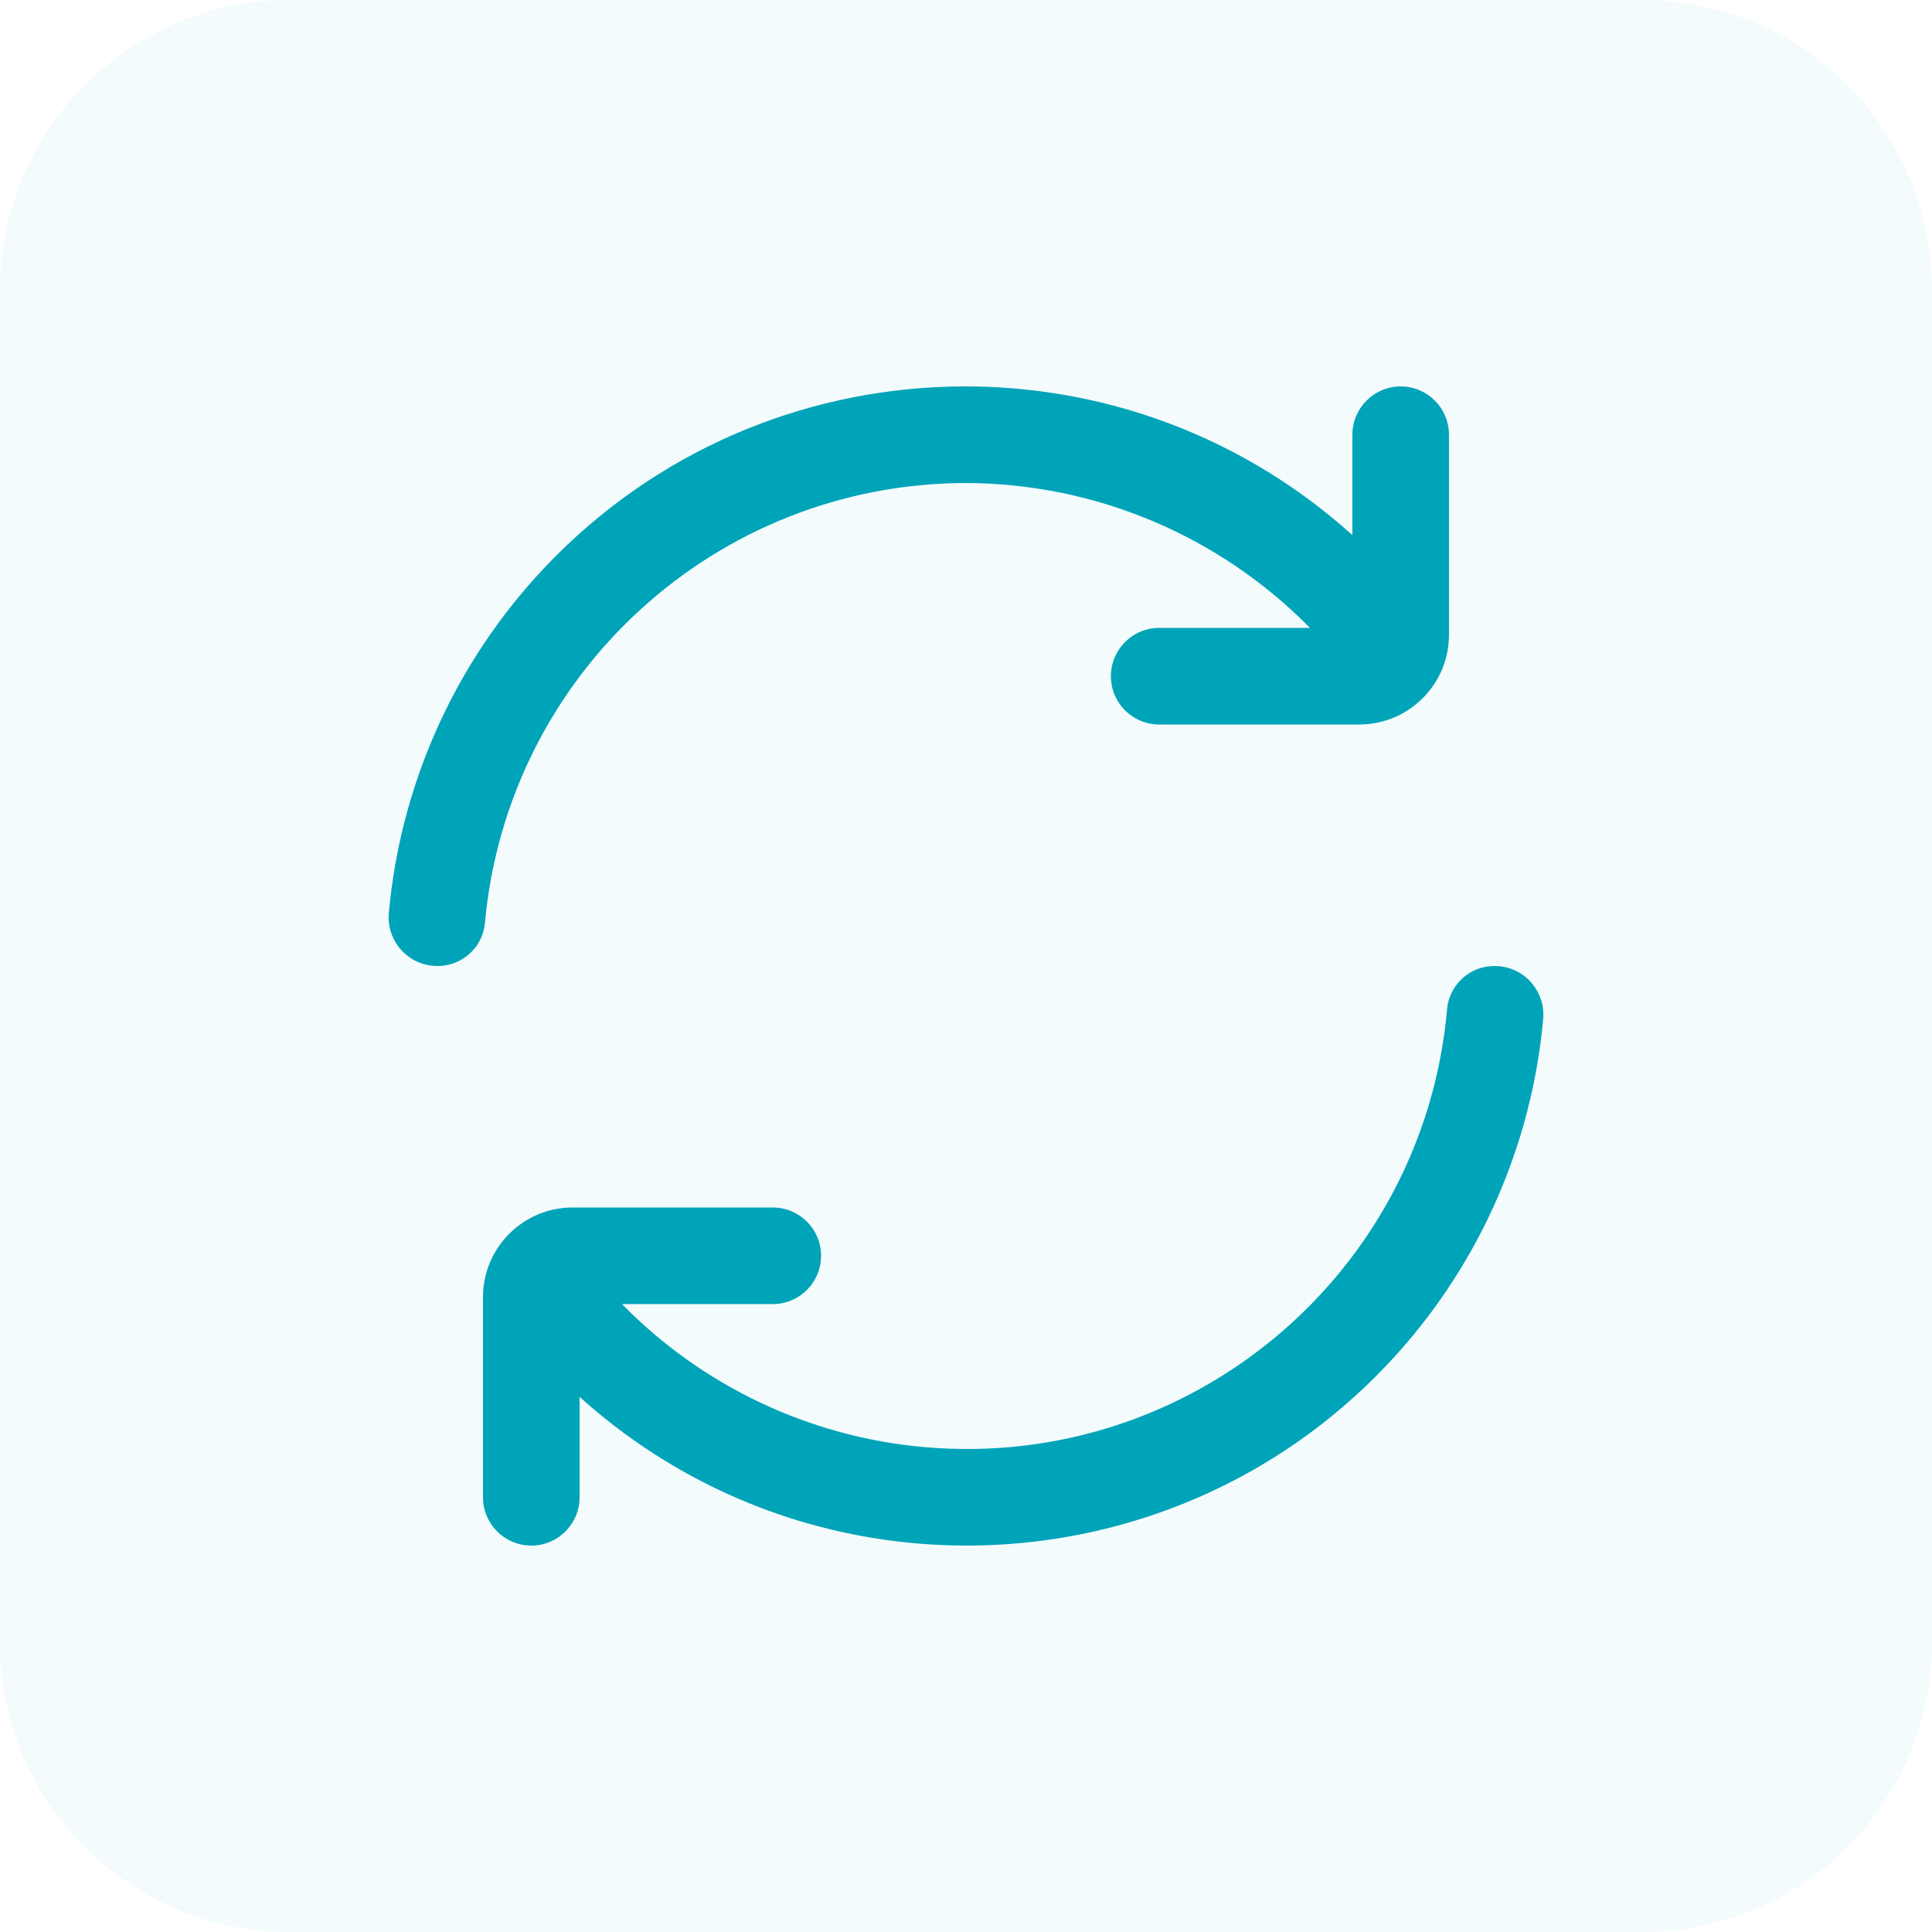 <svg width="80" height="80" viewBox="0 0 80 80" fill="none" xmlns="http://www.w3.org/2000/svg">
<g opacity="0.05">
<path d="M0 12C0 5.373 5.373 0 12 0H68C74.627 0 80 5.373 80 12V68C80 74.627 74.627 80 68 80H12C5.373 80 0 74.627 0 68V12Z" fill="#00A4B9"/>
</g>
<g clip-path="url(#clip0_3660_7395)">
<path d="M40 20.001C45.358 20.018 50.487 22.179 54.243 26H47.999C46.895 26 46 26.896 46 28C46 29.105 46.895 30 47.999 30H56.285C58.336 29.999 59.998 28.337 59.999 26.286V18.001C59.999 16.896 59.104 16.001 57.999 16.001C56.895 16.001 55.999 16.896 55.999 18.001V22.157C46.166 13.301 31.015 14.093 22.159 23.926C18.693 27.775 16.568 32.642 16.101 37.8C15.998 38.908 16.812 39.889 17.92 39.991C17.98 39.997 18.04 40 18.101 40C19.114 40.013 19.971 39.252 20.078 38.244C21.001 27.926 29.64 20.014 40 20.001Z" fill="#00A4B9"/>
<path d="M61.901 40C60.887 39.987 60.03 40.748 59.923 41.756C58.968 52.744 49.287 60.879 38.298 59.924C33.544 59.511 29.094 57.409 25.756 53.999H32C33.104 53.999 33.999 53.104 33.999 51.999C33.999 50.895 33.104 50 32 50H23.714C21.664 49.998 20.001 51.66 20 53.709C20 53.711 20 53.712 20 53.714V61.999C20 63.104 20.895 63.999 22 63.999C23.104 63.999 24 63.104 24 61.999V57.843C33.833 66.699 48.984 65.907 57.84 56.074C61.306 52.225 63.431 47.358 63.899 42.2C64.001 41.092 63.187 40.111 62.079 40.008C62.02 40.003 61.96 40 61.901 40Z" fill="#00A4B9"/>
</g>
<defs>
<clipPath id="clip0_3660_7395">
<rect width="48" height="48" fill="white" transform="translate(16 16)"/>
</clipPath>
</defs>
</svg>
